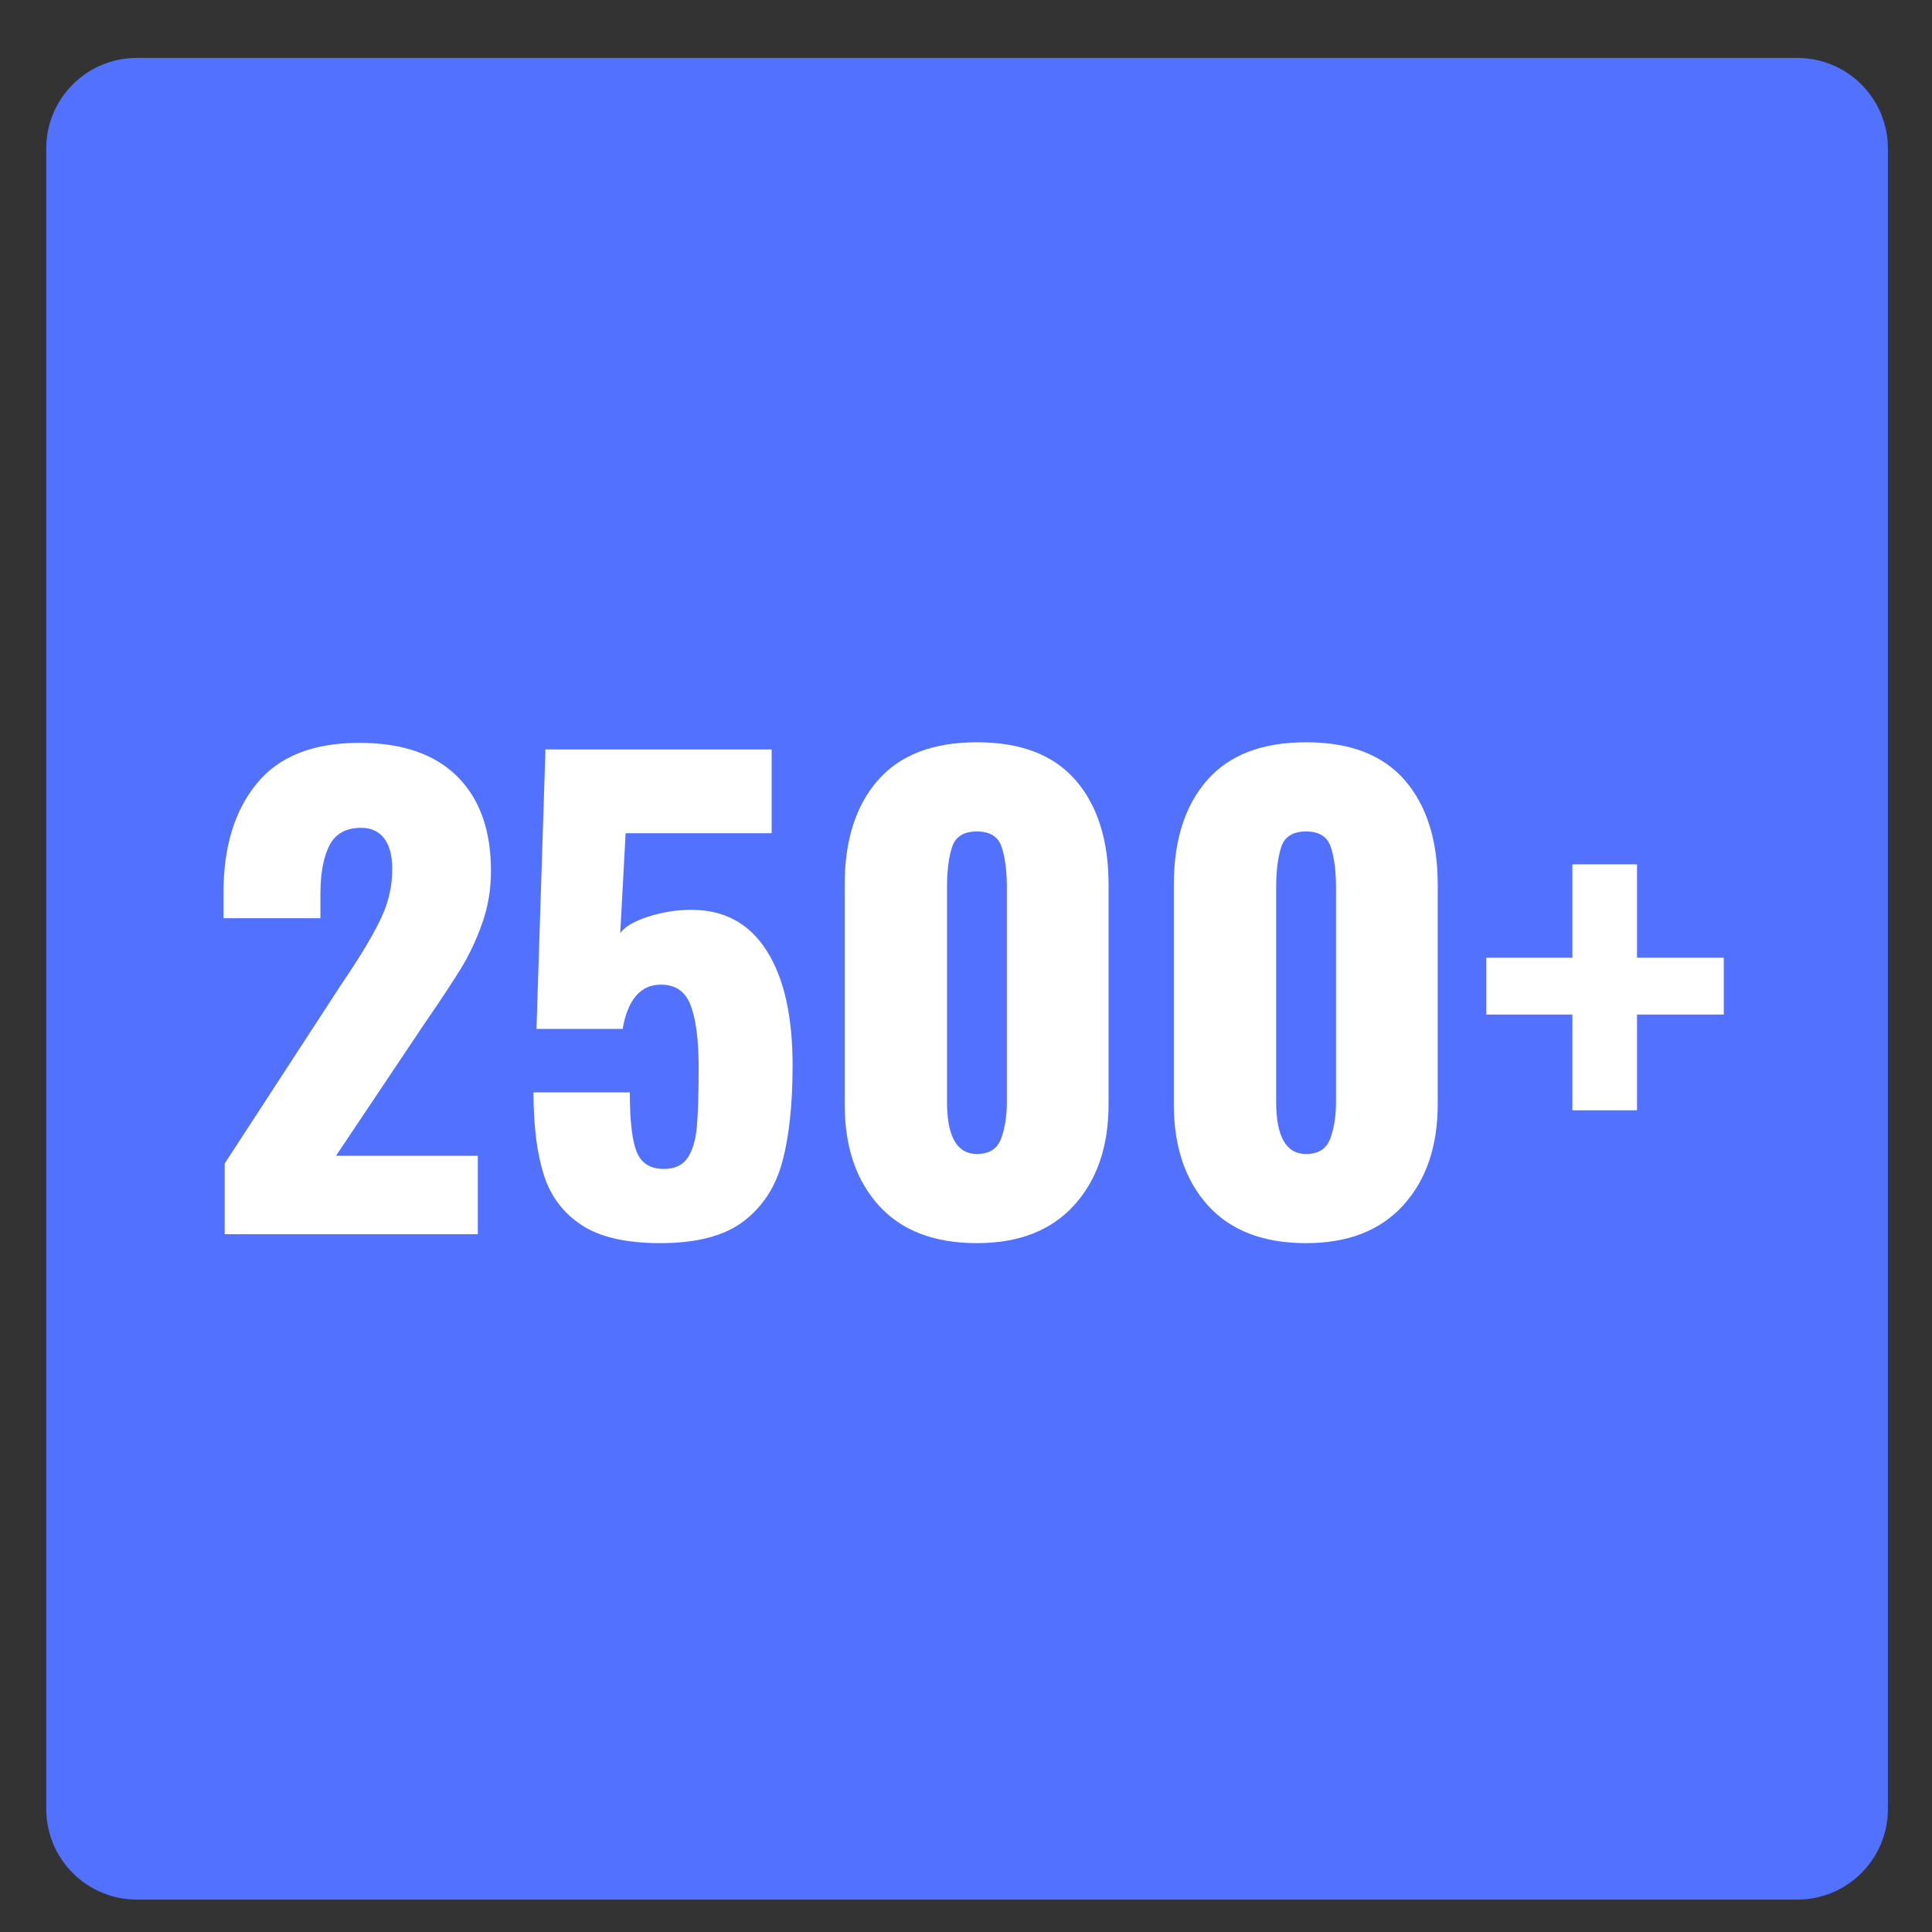 <svg xmlns="http://www.w3.org/2000/svg" xmlns:xlink="http://www.w3.org/1999/xlink" width="1024" viewBox="0 0 768 768" height="1024" preserveAspectRatio="xMidYMid meet"><rect x="0" y="0" width="768" height="768" fill="#333333" stroke="none"/><defs><g></g><clipPath id="3037c2c7f9"><path d="M 18 23.023 L 750.477 23.023 L 750.477 755.113 L 18 755.113 Z M 18 23.023 " clip-rule="nonzero"></path></clipPath><clipPath id="b50b30223a"><path d="M 54.383 23.023 L 714.477 23.023 C 724.023 23.023 733.18 26.816 739.93 33.566 C 746.684 40.316 750.477 49.477 750.477 59.023 L 750.477 719.113 C 750.477 738.996 734.359 755.113 714.477 755.113 L 54.383 755.113 C 44.836 755.113 35.68 751.32 28.93 744.57 C 22.176 737.82 18.383 728.66 18.383 719.113 L 18.383 59.023 C 18.383 39.141 34.5 23.023 54.383 23.023 Z M 54.383 23.023 " clip-rule="nonzero"></path></clipPath></defs><g clip-path="url(#3037c2c7f9)"><g clip-path="url(#b50b30223a)"><path fill="#5271ff" d="M 18.383 23.023 L 750.477 23.023 L 750.477 755.113 L 18.383 755.113 Z M 18.383 23.023 " fill-opacity="1" fill-rule="nonzero"></path></g></g><g fill="#ffffff" fill-opacity="1"><g transform="translate(79.559, 490.609)"><g><path d="M 9.75 -28.078 L 55.906 -98.969 L 58.766 -103.25 C 64.785 -112.281 69.223 -119.848 72.078 -125.953 C 74.93 -132.066 76.359 -138.453 76.359 -145.109 C 76.359 -150.504 75.285 -154.586 73.141 -157.359 C 71.004 -160.141 67.957 -161.531 64 -161.531 C 57.969 -161.531 53.758 -159.191 51.375 -154.516 C 49 -149.836 47.812 -143.375 47.812 -135.125 L 47.812 -125.609 L 9.281 -125.609 L 9.281 -135.828 C 9.281 -153.91 13.68 -168.344 22.484 -179.125 C 31.285 -189.914 44.883 -195.312 63.281 -195.312 C 80.25 -195.312 93.211 -190.867 102.172 -181.984 C 111.129 -173.109 115.609 -160.582 115.609 -144.406 C 115.609 -137.102 114.457 -130.203 112.156 -123.703 C 109.863 -117.203 107.129 -111.332 103.953 -106.094 C 100.785 -100.863 95.867 -93.41 89.203 -83.734 L 54 -31.156 L 110.375 -31.156 L 110.375 0 L 9.75 0 Z M 9.75 -28.078 "></path></g></g></g><g fill="#ffffff" fill-opacity="1"><g transform="translate(201.836, 490.609)"><g><path d="M 60.656 3.562 C 47.02 3.562 36.551 1.145 29.25 -3.688 C 21.957 -8.52 16.961 -15.219 14.266 -23.781 C 11.578 -32.352 10.234 -43.219 10.234 -56.375 L 48.531 -56.375 C 48.531 -45.113 49.441 -37.223 51.266 -32.703 C 53.086 -28.191 56.695 -25.938 62.094 -25.938 C 66.375 -25.938 69.504 -27.398 71.484 -30.328 C 73.461 -33.266 74.691 -37.391 75.172 -42.703 C 75.648 -48.016 75.891 -55.828 75.891 -66.141 C 75.891 -76.922 74.859 -85.125 72.797 -90.75 C 70.734 -96.383 66.77 -99.203 60.906 -99.203 C 52.812 -99.203 47.734 -93.332 45.672 -81.594 L 11.422 -81.594 L 14.984 -192.688 L 104.906 -192.688 L 104.906 -159.391 L 46.859 -159.391 L 44.719 -119.656 C 46.469 -122.195 50.156 -124.379 55.781 -126.203 C 61.414 -128.023 67.164 -128.938 73.031 -128.938 C 86.039 -128.938 95.992 -123.539 102.891 -112.75 C 109.785 -101.969 113.234 -86.742 113.234 -67.078 C 113.234 -51.703 111.883 -38.977 109.188 -28.906 C 106.488 -18.832 101.332 -10.898 93.719 -5.109 C 86.113 0.672 75.094 3.562 60.656 3.562 Z M 60.656 3.562 "></path></g></g></g><g fill="#ffffff" fill-opacity="1"><g transform="translate(322.924, 490.609)"><g><path d="M 65.422 3.562 C 48.453 3.562 35.445 -1.43 26.406 -11.422 C 17.363 -21.41 12.844 -34.812 12.844 -51.625 L 12.844 -138.922 C 12.844 -156.523 17.242 -170.363 26.047 -180.438 C 34.848 -190.508 47.973 -195.547 65.422 -195.547 C 82.867 -195.547 95.953 -190.508 104.672 -180.438 C 113.391 -170.363 117.75 -156.523 117.75 -138.922 L 117.75 -51.625 C 117.75 -34.969 113.191 -21.602 104.078 -11.531 C 94.961 -1.469 82.078 3.562 65.422 3.562 Z M 65.422 -31.875 C 70.336 -31.875 73.547 -33.938 75.047 -38.062 C 76.555 -42.188 77.312 -47.023 77.312 -52.578 L 77.312 -137.984 C 77.312 -144.328 76.633 -149.598 75.281 -153.797 C 73.938 -157.992 70.648 -160.094 65.422 -160.094 C 60.18 -160.094 56.891 -158.031 55.547 -153.906 C 54.203 -149.789 53.531 -144.484 53.531 -137.984 L 53.531 -52.578 C 53.531 -38.773 57.492 -31.875 65.422 -31.875 Z M 65.422 -31.875 "></path></g></g></g><g fill="#ffffff" fill-opacity="1"><g transform="translate(453.766, 490.609)"><g><path d="M 65.422 3.562 C 48.453 3.562 35.445 -1.43 26.406 -11.422 C 17.363 -21.41 12.844 -34.812 12.844 -51.625 L 12.844 -138.922 C 12.844 -156.523 17.242 -170.363 26.047 -180.438 C 34.848 -190.508 47.973 -195.547 65.422 -195.547 C 82.867 -195.547 95.953 -190.508 104.672 -180.438 C 113.391 -170.363 117.75 -156.523 117.75 -138.922 L 117.75 -51.625 C 117.75 -34.969 113.191 -21.602 104.078 -11.531 C 94.961 -1.469 82.078 3.562 65.422 3.562 Z M 65.422 -31.875 C 70.336 -31.875 73.547 -33.938 75.047 -38.062 C 76.555 -42.188 77.312 -47.023 77.312 -52.578 L 77.312 -137.984 C 77.312 -144.328 76.633 -149.598 75.281 -153.797 C 73.938 -157.992 70.648 -160.094 65.422 -160.094 C 60.18 -160.094 56.891 -158.031 55.547 -153.906 C 54.203 -149.789 53.531 -144.484 53.531 -137.984 L 53.531 -52.578 C 53.531 -38.773 57.492 -31.875 65.422 -31.875 Z M 65.422 -31.875 "></path></g></g></g><g fill="#ffffff" fill-opacity="1"><g transform="translate(584.607, 490.609)"><g><path d="M 40.438 -87.312 L 6.188 -87.312 L 6.188 -109.906 L 40.438 -109.906 L 40.438 -147.016 L 66.141 -147.016 L 66.141 -109.906 L 100.625 -109.906 L 100.625 -87.312 L 66.141 -87.312 L 66.141 -49.25 L 40.438 -49.25 Z M 40.438 -87.312 "></path></g></g></g></svg>
